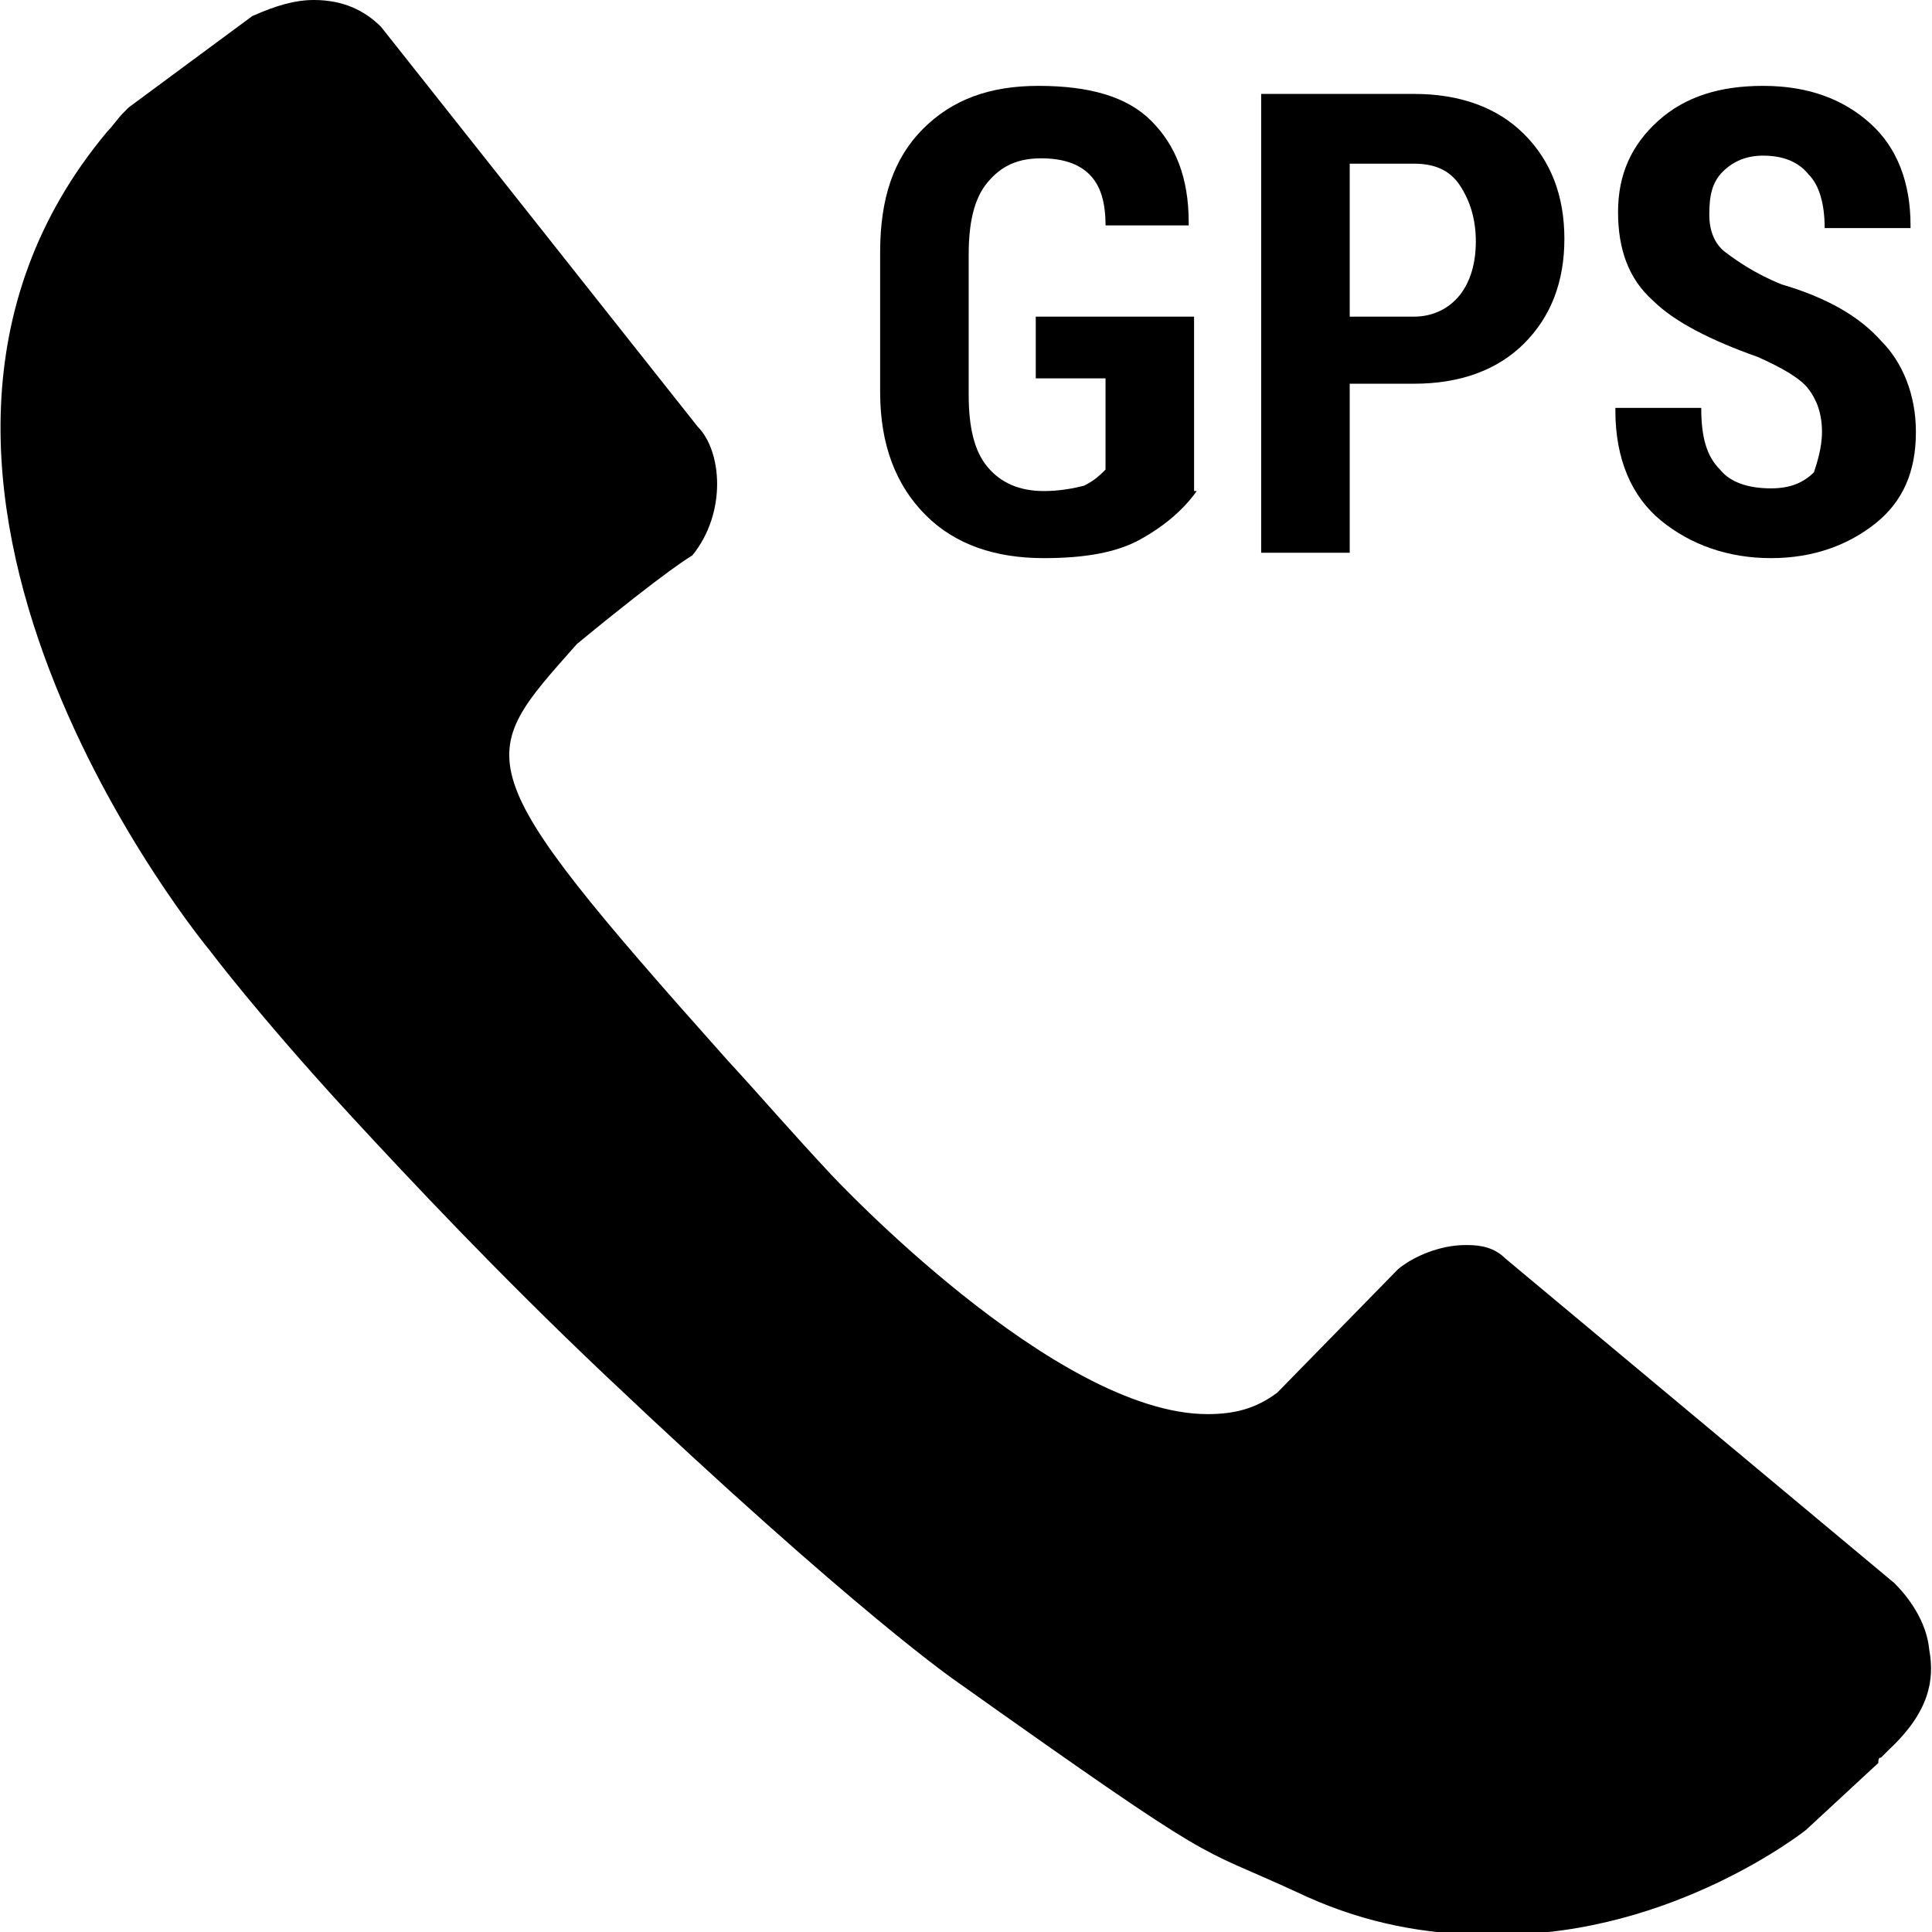 ﻿<?xml version="1.0" encoding="utf-8"?>
<!-- Generator: Adobe Illustrator 23.0.3, SVG Export Plug-In . SVG Version: 6.00 Build 0)  -->
<svg version="1.1" id="Layer_1" xmlns="http://www.w3.org/2000/svg" xmlns:xlink="http://www.w3.org/1999/xlink" x="0px" y="0px" width="72px" height="72px" viewBox="0 0 72 72" enable-background="new 0 0 72 72" xml:space="preserve">
<g>
	<g>
		<g>
			<path d="M11.7,0c1.1,0,1.9,0.4,2.5,1l11.8,14.9c0.9,0.9,1.1,3.2-0.2,4.8c0,0-0.9,0.5-4.3,3.3c-3.8,4.3-4.3,4.4,5.6,15.5     c1.2,1.3,2.4,2.7,3.9,4.3c0,0,8.3,8.9,14,8.9c1,0,1.8-0.2,2.6-0.8l4.5-4.6c0.6-0.5,1.6-0.9,2.5-0.9c0,0,0,0,0.1,0h0     c0.5,0,1,0.1,1.4,0.5L70.6,59c0.5,0.5,1.2,1.4,1.3,2.5c0.2,1.1,0,2.3-1.5,3.7l-0.3,0.3c-0.1,0-0.1,0.1-0.1,0.2l-2.7,2.5     c0,0-4.9,3.9-11.4,3.9c-0.4,0-0.7,0-1.1,0c-2.1-0.1-4.2-0.5-6.5-1.6c-3.9-1.8-2.6-0.7-12.6-7.8c0,0-3.7-2.5-13.2-11.5     c-3.9-3.7-7.1-7.1-9.5-9.7c-3.4-3.7-5.2-6.1-5.2-6.1S-6.8,17.8,4,4.9c0,0,0,0,0,0c0.2-0.2,0.4-0.5,0.6-0.7l0.1-0.1     c0,0,0.1-0.1,0.1-0.1l4.6-3.4C10.3,0.2,11,0,11.7,0" />
		</g>
	</g>
	<g>
		<path d="M44.6,18.3c-0.5,0.7-1.2,1.3-2.1,1.8c-0.9,0.5-2.1,0.7-3.6,0.7c-1.8,0-3.3-0.5-4.4-1.6s-1.7-2.6-1.7-4.6V9.4    c0-2,0.5-3.5,1.6-4.6c1.1-1.1,2.5-1.6,4.3-1.6c1.9,0,3.3,0.4,4.2,1.3c0.9,0.9,1.4,2.1,1.4,3.8l0,0.1h-3.1c0-0.9-0.2-1.5-0.6-1.9    c-0.4-0.4-1-0.6-1.8-0.6c-0.9,0-1.5,0.3-2,0.9c-0.5,0.6-0.7,1.5-0.7,2.7v5.2c0,1.2,0.2,2.1,0.7,2.7c0.5,0.6,1.2,0.9,2.1,0.9    c0.6,0,1.1-0.1,1.5-0.2c0.4-0.2,0.6-0.4,0.8-0.6v-3.4h-2.6v-2.3h5.9V18.3z" />
		<path d="M50.3,14.4v6.2H47V3.5h5.7c1.7,0,3.1,0.5,4.1,1.5c1,1,1.5,2.3,1.5,3.9c0,1.6-0.5,2.9-1.5,3.9c-1,1-2.4,1.5-4.1,1.5H50.3z     M50.3,11.8h2.4c0.7,0,1.3-0.3,1.7-0.8c0.4-0.5,0.6-1.2,0.6-2c0-0.8-0.2-1.5-0.6-2.1s-1-0.8-1.7-0.8h-2.4V11.8z" />
		<path d="M67.9,16.1c0-0.7-0.2-1.2-0.5-1.6c-0.3-0.4-1-0.8-1.9-1.2c-1.7-0.6-3.1-1.3-3.9-2.1c-0.9-0.8-1.3-1.9-1.3-3.3    c0-1.4,0.5-2.5,1.5-3.4s2.3-1.3,3.9-1.3c1.7,0,3,0.5,4,1.4s1.5,2.2,1.5,3.8l0,0.1h-3.2c0-0.9-0.2-1.6-0.6-2    c-0.4-0.5-1-0.7-1.7-0.7c-0.6,0-1.1,0.2-1.5,0.6c-0.4,0.4-0.5,0.9-0.5,1.6c0,0.6,0.2,1.1,0.6,1.4s1.1,0.8,2.1,1.2    c1.7,0.5,2.9,1.2,3.7,2.1c0.8,0.8,1.3,2,1.3,3.4c0,1.5-0.5,2.6-1.5,3.4c-1,0.8-2.3,1.3-3.9,1.3c-1.6,0-3-0.5-4.1-1.4    s-1.7-2.3-1.7-4.1l0-0.1h3.2c0,1.1,0.2,1.8,0.7,2.3c0.4,0.5,1.1,0.7,1.9,0.7c0.7,0,1.2-0.2,1.6-0.6C67.7,17.3,67.9,16.7,67.9,16.1    z" />
	</g>
</g>
</svg>
